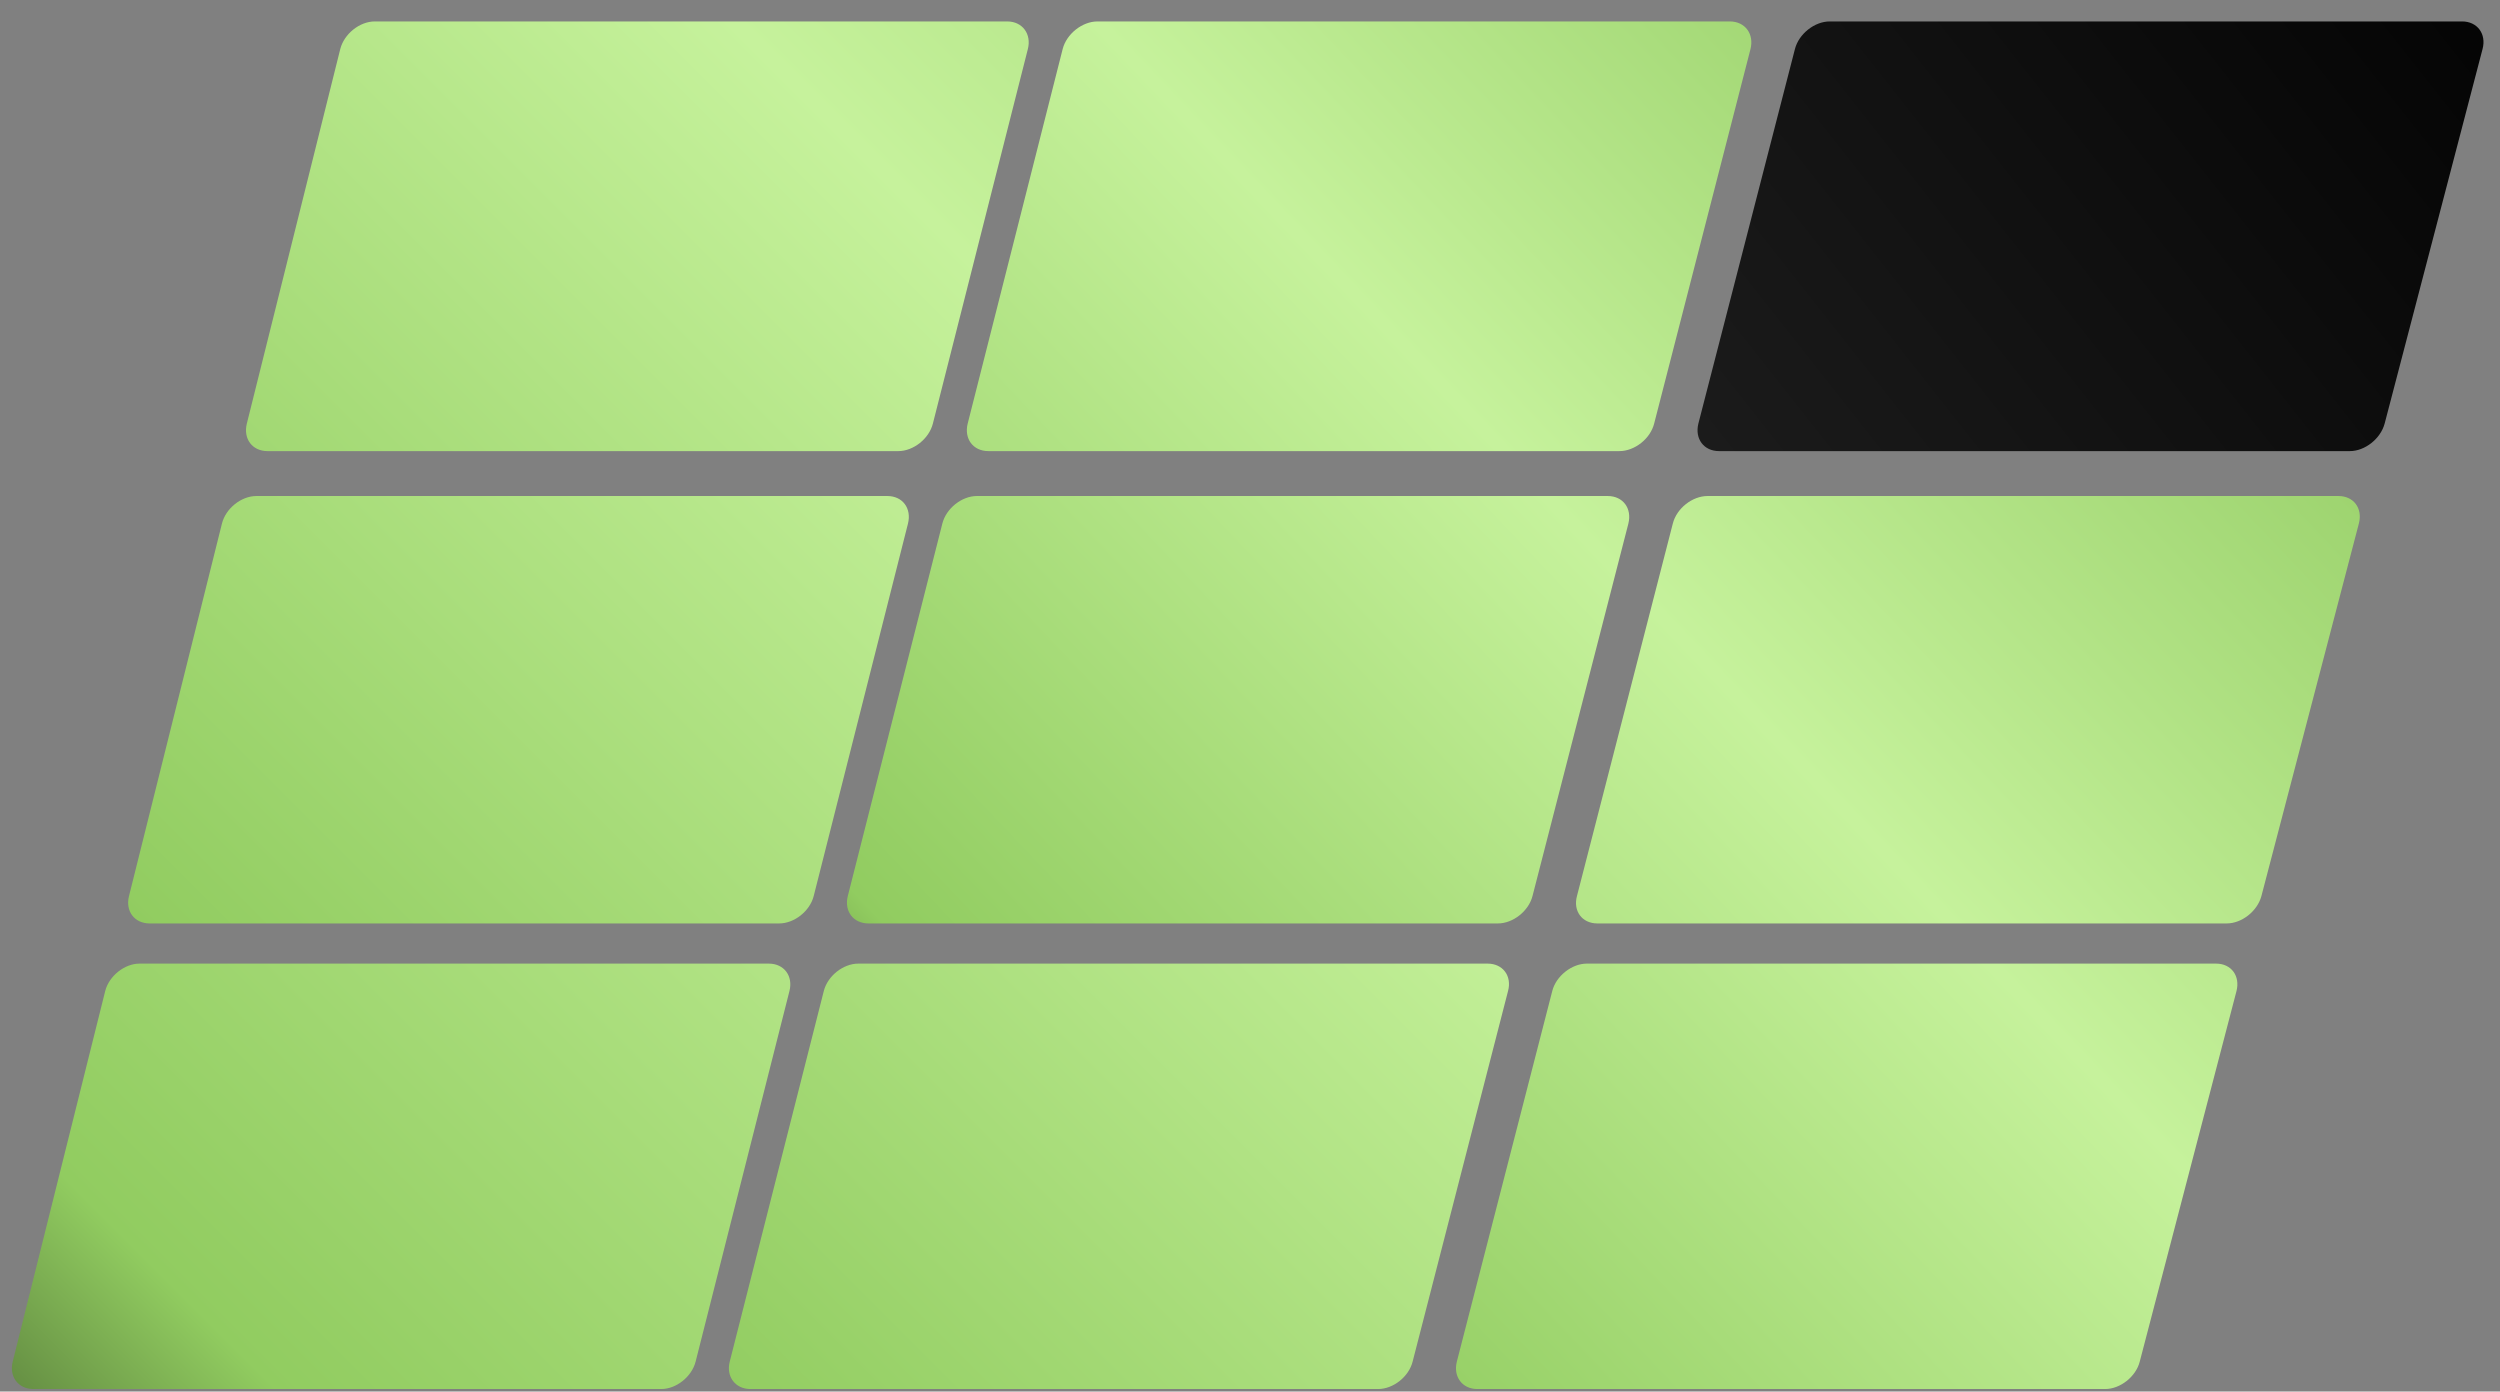 <svg xmlns="http://www.w3.org/2000/svg" width="106" height="59" viewBox="0 0 106 59" fill="none"><rect x="0" y="0" width="106" height="59" fill="#808080" stroke="none"/><path d="M99.634 19.127H72.888C72.241 19.127 71.85 18.604 72.012 17.956L76.105 2.08C76.267 1.442 76.933 0.909 77.58 0.909H104.393C105.041 0.909 105.431 1.442 105.26 2.08L101.11 17.956C100.938 18.604 100.272 19.127 99.634 19.127Z" fill="url(#paint0_linear_295_422)"></path><path d="M94.409 39.154H67.729C67.082 39.154 66.691 38.63 66.863 37.992L70.927 22.201C71.089 21.554 71.755 21.031 72.402 21.031H99.149C99.796 21.031 100.186 21.554 100.015 22.201L95.884 37.992C95.713 38.63 95.056 39.154 94.409 39.154Z" fill="url(#paint1_linear_295_422)"></path><path d="M89.25 58.895H62.637C61.999 58.895 61.609 58.371 61.77 57.733L65.816 42.019C65.978 41.381 66.644 40.857 67.282 40.857H93.961C94.609 40.857 94.989 41.381 94.828 42.019L90.725 57.733C90.563 58.371 89.897 58.895 89.259 58.895H89.25Z" fill="url(#paint2_linear_295_422)"></path><path d="M68.653 19.127H41.906C41.259 19.127 40.869 18.604 41.031 17.956L45.057 2.08C45.218 1.442 45.885 0.909 46.532 0.909H73.345C73.992 0.909 74.382 1.442 74.221 2.08L70.137 17.956C69.976 18.604 69.309 19.127 68.662 19.127H68.653Z" fill="url(#paint3_linear_295_422)"></path><path d="M63.503 39.154H36.823C36.176 39.154 35.786 38.63 35.947 37.992L39.955 22.201C40.117 21.554 40.783 21.031 41.42 21.031H68.167C68.814 21.031 69.204 21.554 69.043 22.201L64.978 37.992C64.816 38.63 64.15 39.154 63.512 39.154H63.503Z" fill="url(#paint4_linear_295_422)"></path><path d="M58.43 58.895H31.817C31.179 58.895 30.779 58.371 30.941 57.733L34.929 42.019C35.091 41.381 35.748 40.857 36.395 40.857H63.075C63.722 40.857 64.112 41.381 63.941 42.019L59.895 57.733C59.734 58.371 59.077 58.895 58.43 58.895Z" fill="url(#paint5_linear_295_422)"></path><path d="M38.099 19.127H11.343C10.695 19.127 10.305 18.604 10.467 17.956L14.427 2.08C14.588 1.442 15.245 0.909 15.892 0.909H42.705C43.353 0.909 43.743 1.442 43.581 2.08L39.555 17.956C39.393 18.604 38.727 19.127 38.089 19.127H38.099Z" fill="url(#paint6_linear_295_422)"></path><path d="M33.025 39.154H6.346C5.698 39.154 5.308 38.63 5.47 37.992L9.41 22.201C9.572 21.554 10.229 21.031 10.876 21.031H37.623C38.27 21.031 38.66 21.554 38.498 22.201L34.501 37.992C34.339 38.63 33.682 39.154 33.035 39.154H33.025Z" fill="url(#paint7_linear_295_422)"></path><path d="M28.028 58.895H1.415C0.777 58.895 0.378 58.371 0.539 57.733L4.461 42.019C4.623 41.381 5.28 40.857 5.917 40.857H32.597C33.244 40.857 33.635 41.381 33.473 42.019L29.494 57.733C29.332 58.371 28.675 58.895 28.038 58.895H28.028Z" fill="url(#paint8_linear_295_422)"></path><defs><linearGradient id="paint0_linear_295_422" x1="4.737" y1="76.17" x2="109.01" y2="-6.068" gradientUnits="userSpaceOnUse"><stop stop-color="#515151"></stop><stop offset="1"></stop></linearGradient><linearGradient id="paint1_linear_295_422" x1="117.747" y1="-2.498" x2="40.897" y2="70.431" gradientUnits="userSpaceOnUse"><stop stop-color="white"></stop><stop offset="0.23" stop-color="#96CE67"></stop><stop offset="0.51" stop-color="#C6F29C"></stop><stop offset="0.82" stop-color="#91CC60"></stop><stop offset="1"></stop></linearGradient><linearGradient id="paint2_linear_295_422" x1="125.191" y1="5.345" x2="48.34" y2="78.283" gradientUnits="userSpaceOnUse"><stop stop-color="white"></stop><stop offset="0.23" stop-color="#96CE67"></stop><stop offset="0.51" stop-color="#C6F29C"></stop><stop offset="0.82" stop-color="#91CC60"></stop><stop offset="1"></stop></linearGradient><linearGradient id="paint3_linear_295_422" x1="95.494" y1="-25.951" x2="18.643" y2="46.987" gradientUnits="userSpaceOnUse"><stop stop-color="white"></stop><stop offset="0.245" stop-color="#96CE67"></stop><stop offset="0.51" stop-color="#C6F29C"></stop><stop offset="0.82" stop-color="#91CC60"></stop><stop offset="1"></stop></linearGradient><linearGradient id="paint4_linear_295_422" x1="103.089" y1="-17.947" x2="26.229" y2="54.992" gradientUnits="userSpaceOnUse"><stop stop-color="white"></stop><stop offset="0.23" stop-color="#96CE67"></stop><stop offset="0.51" stop-color="#C6F29C"></stop><stop offset="0.82" stop-color="#91CC60"></stop><stop offset="1"></stop></linearGradient><linearGradient id="paint5_linear_295_422" x1="110.571" y1="-10.065" x2="19.062" y2="81.443" gradientUnits="userSpaceOnUse"><stop stop-color="white"></stop><stop offset="0.23" stop-color="#96CE67"></stop><stop offset="0.51" stop-color="#C6F29C"></stop><stop offset="0.82" stop-color="#91CC60"></stop><stop offset="1"></stop></linearGradient><linearGradient id="paint6_linear_295_422" x1="80.997" y1="-41.228" x2="-9.207" y2="48.977" gradientUnits="userSpaceOnUse"><stop stop-color="white"></stop><stop offset="0.23" stop-color="#96CE67"></stop><stop offset="0.51" stop-color="#C6F29C"></stop><stop offset="0.82" stop-color="#91CC60"></stop><stop offset="1"></stop></linearGradient><linearGradient id="paint7_linear_295_422" x1="88.622" y1="-33.185" x2="-5.914" y2="61.35" gradientUnits="userSpaceOnUse"><stop stop-color="white"></stop><stop offset="0.23" stop-color="#96CE67"></stop><stop offset="0.51" stop-color="#C6F29C"></stop><stop offset="0.82" stop-color="#91CC60"></stop><stop offset="1"></stop></linearGradient><linearGradient id="paint8_linear_295_422" x1="96.151" y1="-25.266" x2="-6.637" y2="77.522" gradientUnits="userSpaceOnUse"><stop stop-color="white"></stop><stop offset="0.23" stop-color="#96CE67"></stop><stop offset="0.51" stop-color="#C6F29C"></stop><stop offset="0.82" stop-color="#91CC60"></stop><stop offset="1"></stop></linearGradient></defs></svg>